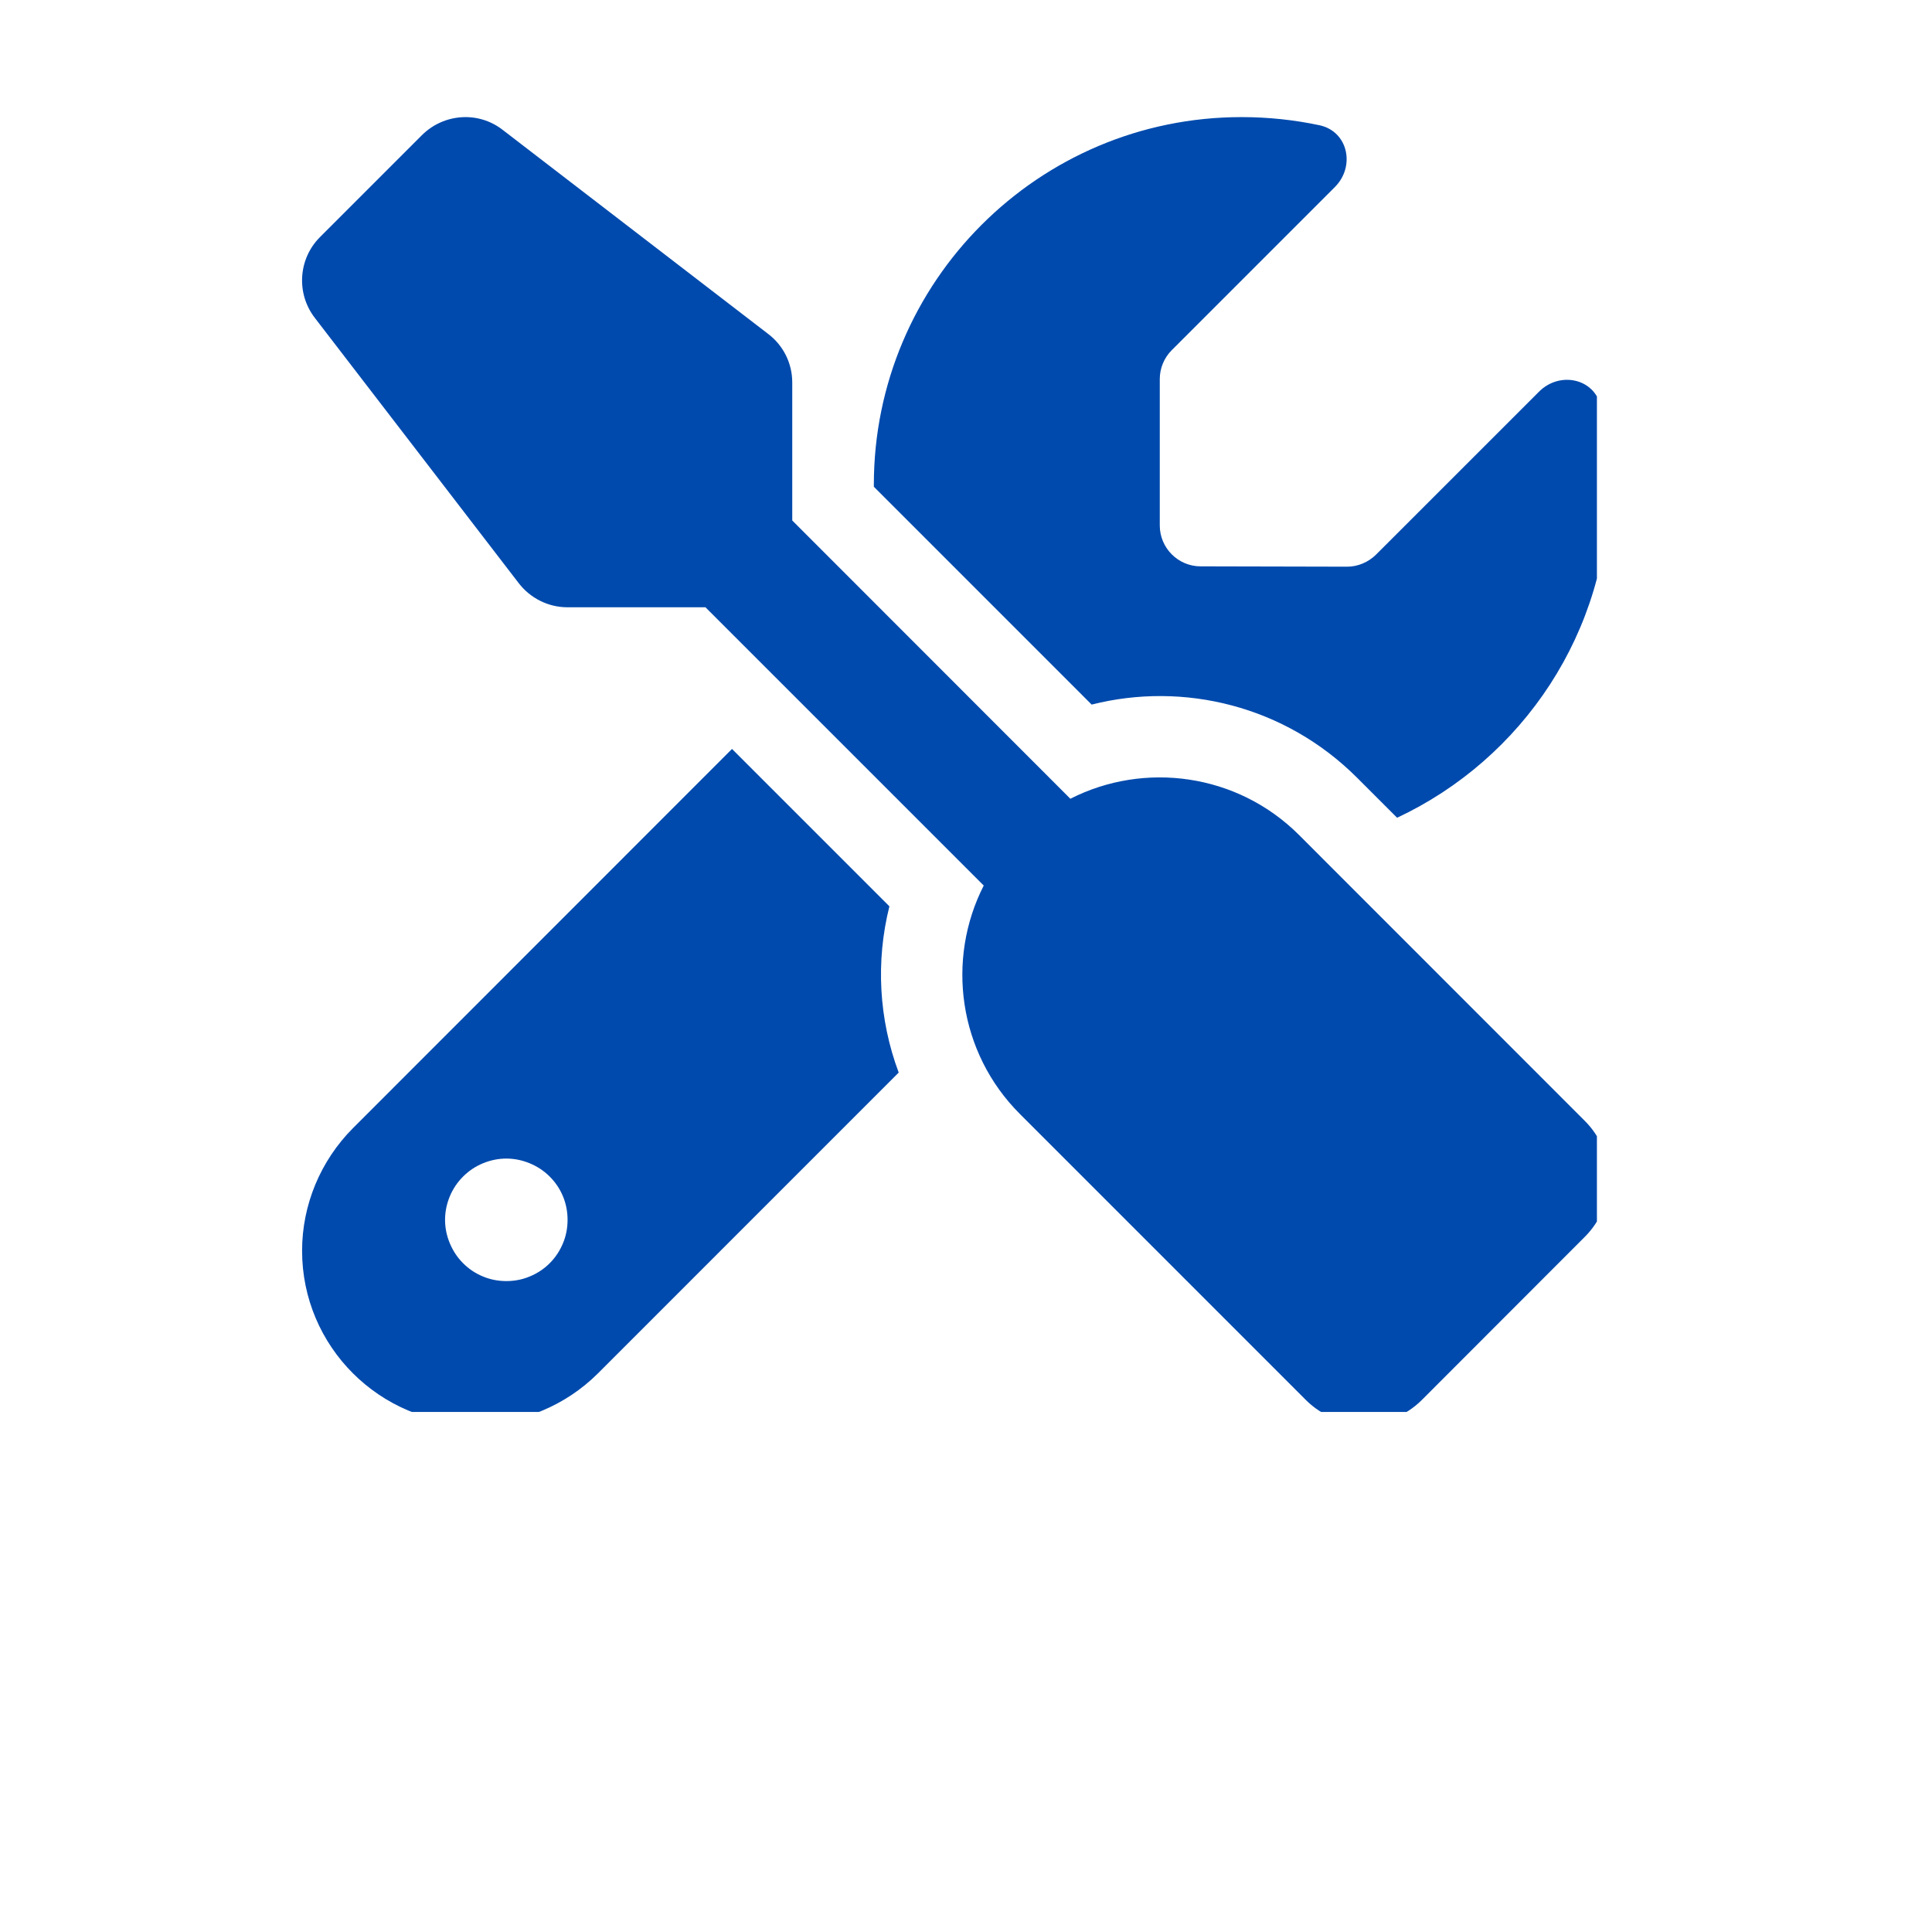 <?xml version="1.0" encoding="UTF-8"?> <svg xmlns="http://www.w3.org/2000/svg" xmlns:xlink="http://www.w3.org/1999/xlink" width="50" zoomAndPan="magnify" viewBox="0 0 37.92 46.08" height="50" preserveAspectRatio="xMidYMid meet" version="1.0"><defs><clipPath id="32e28ffca4"><path d="M 3.125 2.793 L 34.008 2.793 L 34.008 33.676 L 3.125 33.676 Z M 3.125 2.793 " clip-rule="nonzero"></path></clipPath></defs><g clip-path="url(#32e28ffca4)"><path fill="#004aad" d="M 7.91 3.098 C 7.332 2.648 6.512 2.703 5.988 3.219 L 3.551 5.656 C 3.035 6.172 2.98 6.996 3.426 7.578 L 8.293 13.91 C 8.57 14.27 9 14.484 9.453 14.484 L 12.746 14.484 L 19.383 21.121 C 18.484 22.883 18.773 25.102 20.25 26.574 L 27.07 33.395 C 27.832 34.152 29.066 34.152 29.828 33.395 L 33.723 29.496 C 34.484 28.734 34.484 27.5 33.723 26.738 L 26.906 19.918 C 25.434 18.445 23.215 18.152 21.449 19.051 L 14.816 12.414 L 14.816 9.121 C 14.816 8.664 14.602 8.238 14.242 7.965 Z M 4.336 26.91 C 3.566 27.684 3.125 28.734 3.125 29.832 C 3.125 32.113 4.977 33.965 7.262 33.965 C 8.355 33.965 9.41 33.527 10.184 32.754 L 17.355 25.582 C 16.879 24.309 16.805 22.926 17.133 21.617 L 13.379 17.863 Z M 34.297 11.562 C 34.297 10.922 34.23 10.301 34.102 9.703 C 33.957 9.023 33.121 8.848 32.629 9.34 L 28.738 13.23 C 28.555 13.41 28.305 13.516 28.051 13.516 L 24.555 13.508 C 24.02 13.508 23.582 13.07 23.582 12.535 L 23.582 9.039 C 23.582 8.785 23.684 8.535 23.867 8.352 L 27.758 4.461 C 28.25 3.969 28.074 3.137 27.395 2.988 C 26.789 2.859 26.168 2.793 25.531 2.793 C 20.691 2.793 16.762 6.723 16.762 11.562 L 16.762 11.609 L 21.957 16.805 C 24.148 16.25 26.57 16.832 28.289 18.551 L 29.242 19.504 C 32.227 18.105 34.297 15.074 34.297 11.562 Z M 6.535 29.094 C 6.535 28.902 6.574 28.715 6.648 28.535 C 6.723 28.355 6.828 28.199 6.965 28.062 C 7.102 27.926 7.258 27.82 7.438 27.746 C 7.617 27.672 7.805 27.633 7.996 27.633 C 8.191 27.633 8.375 27.672 8.555 27.746 C 8.734 27.82 8.895 27.926 9.031 28.062 C 9.168 28.199 9.273 28.355 9.348 28.535 C 9.422 28.715 9.457 28.902 9.457 29.094 C 9.457 29.289 9.422 29.473 9.348 29.652 C 9.273 29.832 9.168 29.992 9.031 30.129 C 8.895 30.266 8.734 30.371 8.555 30.445 C 8.375 30.52 8.191 30.555 7.996 30.555 C 7.805 30.555 7.617 30.52 7.438 30.445 C 7.258 30.371 7.102 30.266 6.965 30.129 C 6.828 29.992 6.723 29.832 6.648 29.652 C 6.574 29.473 6.535 29.289 6.535 29.094 Z M 6.535 29.094 " fill-opacity="1" fill-rule="nonzero"></path></g></svg> 